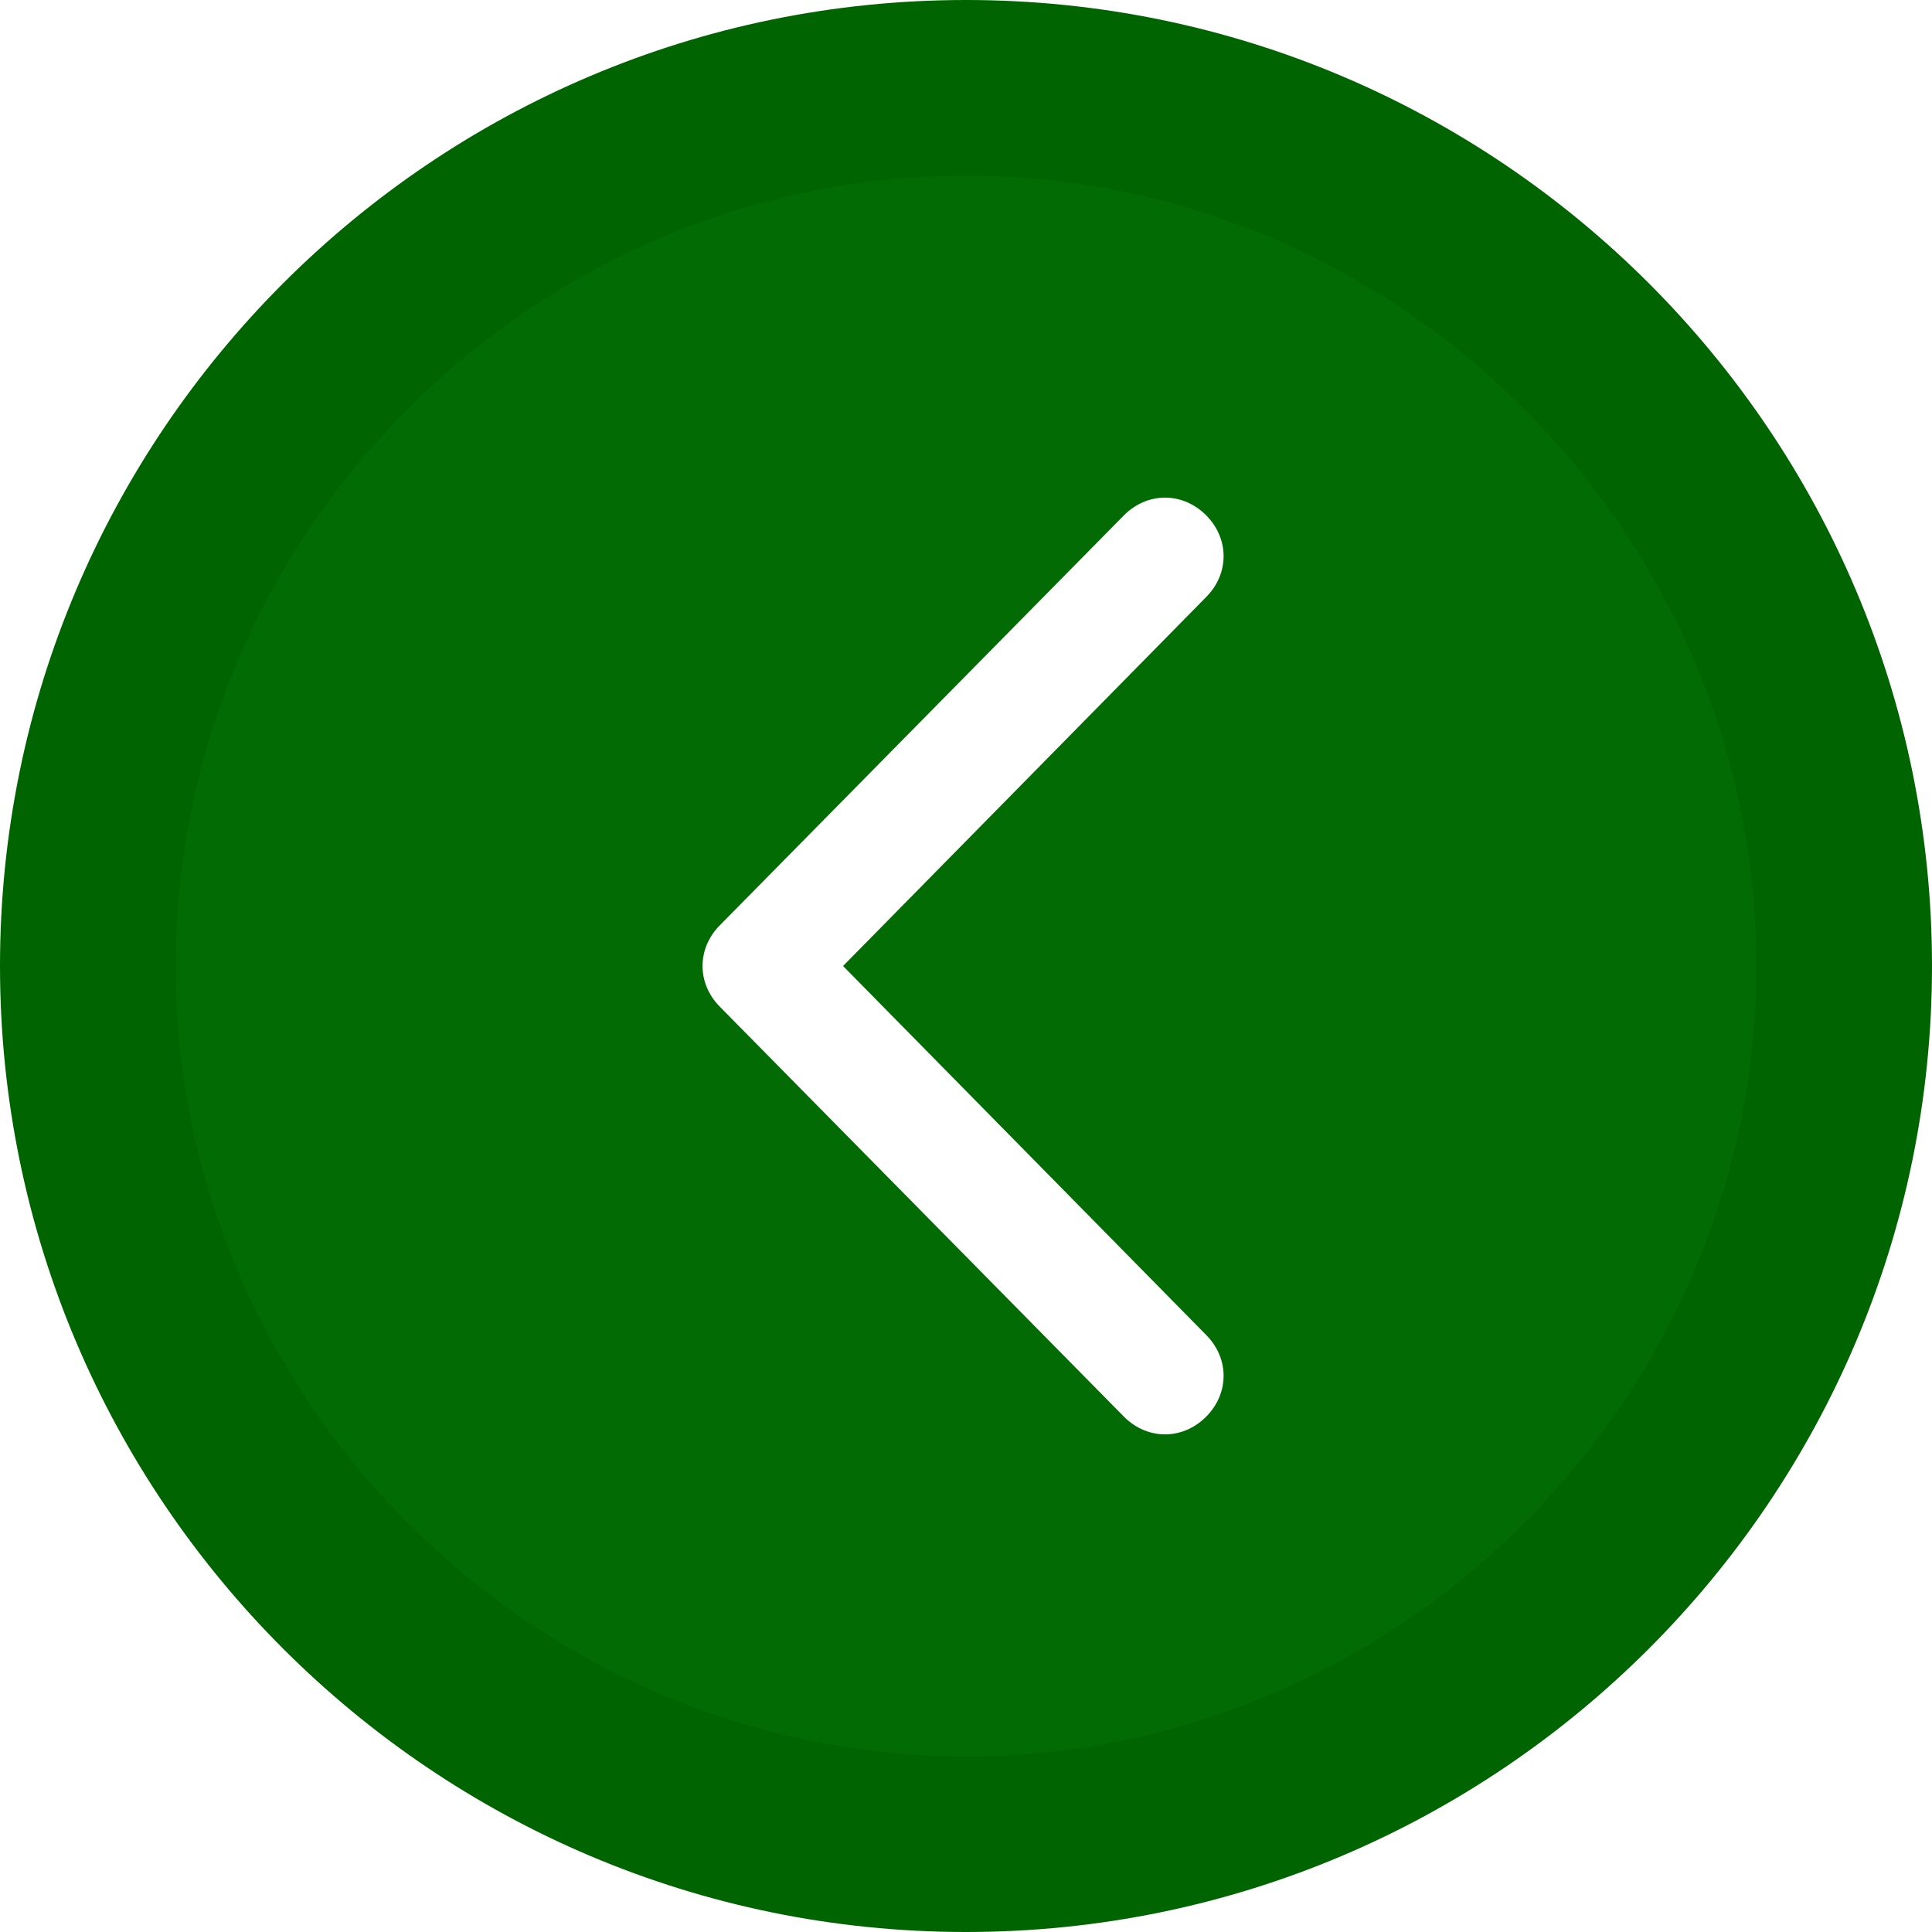 <?xml version="1.0" encoding="utf-8"?>
<!-- Generator: Adobe Illustrator 21.1.0, SVG Export Plug-In . SVG Version: 6.00 Build 0)  -->
<svg version="1.1" id="Слой_1" xmlns="http://www.w3.org/2000/svg" xmlns:xlink="http://www.w3.org/1999/xlink" x="0px" y="0px"
	 viewBox="0 0 33 33" style="enable-background:new 0 0 33 33;" xml:space="preserve">
<style type="text/css">
	.st0{fill:#036B03;}
	.st1{fill:#006400;}
</style>
<path class="st0" d="M16.5,1.9c-8,0-14.6,6.5-14.6,14.6c0,8,6.5,14.6,14.6,14.6c8,0,14.6-6.5,14.6-14.6C31.1,8.5,24.5,1.9,16.5,1.9z
	 M20.6,22.8c0.4,0.4,0.4,1,0,1.4c-0.4,0.4-1,0.4-1.4,0l-6.9-7c-0.4-0.4-0.4-1,0-1.4l6.9-7c0.4-0.4,1-0.4,1.4,0c0.4,0.4,0.4,1,0,1.4
	l-6.2,6.3L20.6,22.8z"/>
<path class="st1" d="M16.5,0C7.4,0,0,7.4,0,16.5C0,25.6,7.4,33,16.5,33C25.6,33,33,25.6,33,16.5C33,7.4,25.6,0,16.5,0z M16.5,30
	C9.1,30,3,23.9,3,16.5C3,9.1,9.1,3,16.5,3C23.9,3,30,9.1,30,16.5C30,23.9,23.9,30,16.5,30z"/>
</svg>
